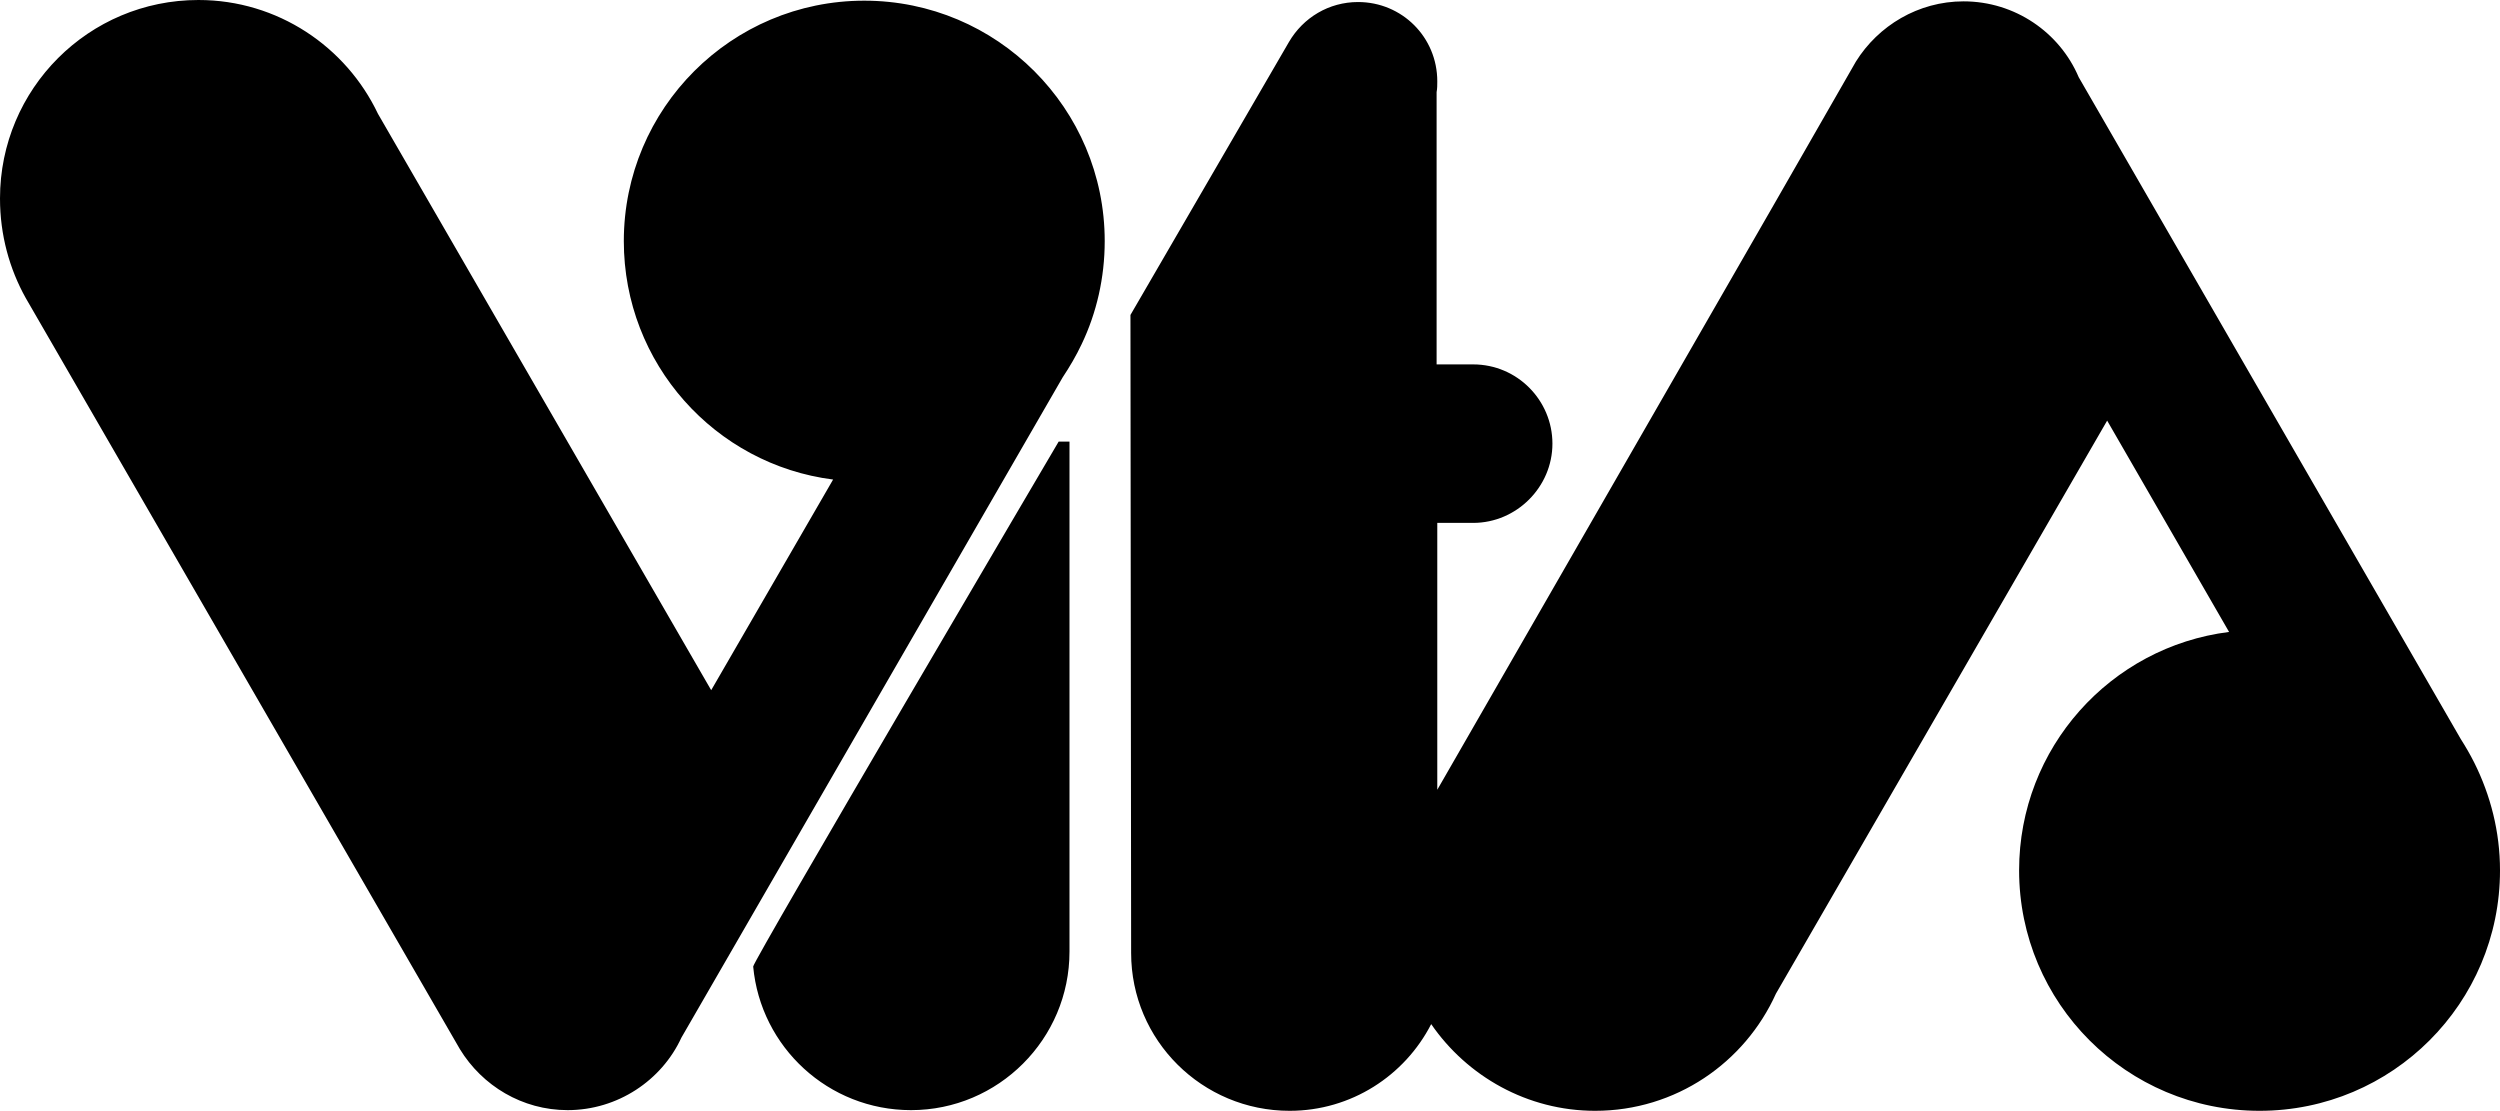 <?xml version="1.0" encoding="UTF-8"?><svg id="uuid-4a631bbb-f4e1-471f-9902-85c38e743b08" xmlns="http://www.w3.org/2000/svg" viewBox="0 0 369.1 164"><defs><style>.uuid-0aa6a963-2294-4597-94c8-d7935bdba67a{fill-rule:evenodd;stroke-width:0px;}</style></defs><g id="uuid-46c316a4-4f31-4d52-a892-adea4280cad9"><g id="uuid-b7bd0cc9-bf1f-4c36-b7d0-315ee5c09e8e"><path class="uuid-0aa6a963-2294-4597-94c8-d7935bdba67a" d="m274,9.1c3.3-5.3,9.2-8.9,15.9-8.9,7.6,0,14.2,4.6,17,11.2l56.4,97.7c.7,1.1,1.4,2.3,2,3.5,2.4,4.8,3.8,10.2,3.8,15.9,0,19.6-15.9,35.5-35.5,35.5s-35.5-15.9-35.5-35.5c0-18.1,13.5-33,31-35.2l-18-31.2-48.9,84.6c-4.6,10.2-14.8,17.3-26.7,17.3-10,0-18.9-5.1-24.2-12.8-3.9,7.6-11.8,12.8-20.9,12.8-12.9,0-23.4-10.4-23.4-23.3l-.1-94.2,23.4-40.3c2.1-3.6,5.9-5.9,10.2-5.9,6.5,0,11.7,5.2,11.7,11.7,0,.5,0,1.1-.1,1.6v40.2h5.4c6.5,0,11.7,5.3,11.7,11.7s-5.3,11.7-11.7,11.7h-5.3v39.4l49.7-86.4,12.1-21.1h0ZM3.8,44c-2.4-4.3-3.8-9.3-3.8-14.7C0,13.1,13.1,0,29.3,0c11.7,0,21.8,6.9,26.5,16.8l49.2,85.1,18-31.1c-17.4-2.2-30.9-17.1-30.9-35.2C92.1,16,108,.1,127.6.1s35.5,15.9,35.5,35.5c0,5.4-1.2,10.6-3.4,15.2-.8,1.7-1.8,3.4-2.8,4.9l-56.3,97.5c-2.9,6.3-9.4,10.7-16.8,10.7-6.7,0-12.6-3.6-15.9-9L3.8,44Zm152.5,21.2h1.6v75.3c0,12.9-10.5,23.4-23.4,23.4-12.2,0-22.2-9.3-23.3-21.2-.1-.7,45.1-77.5,45.1-77.5h0Z"/></g></g></svg>